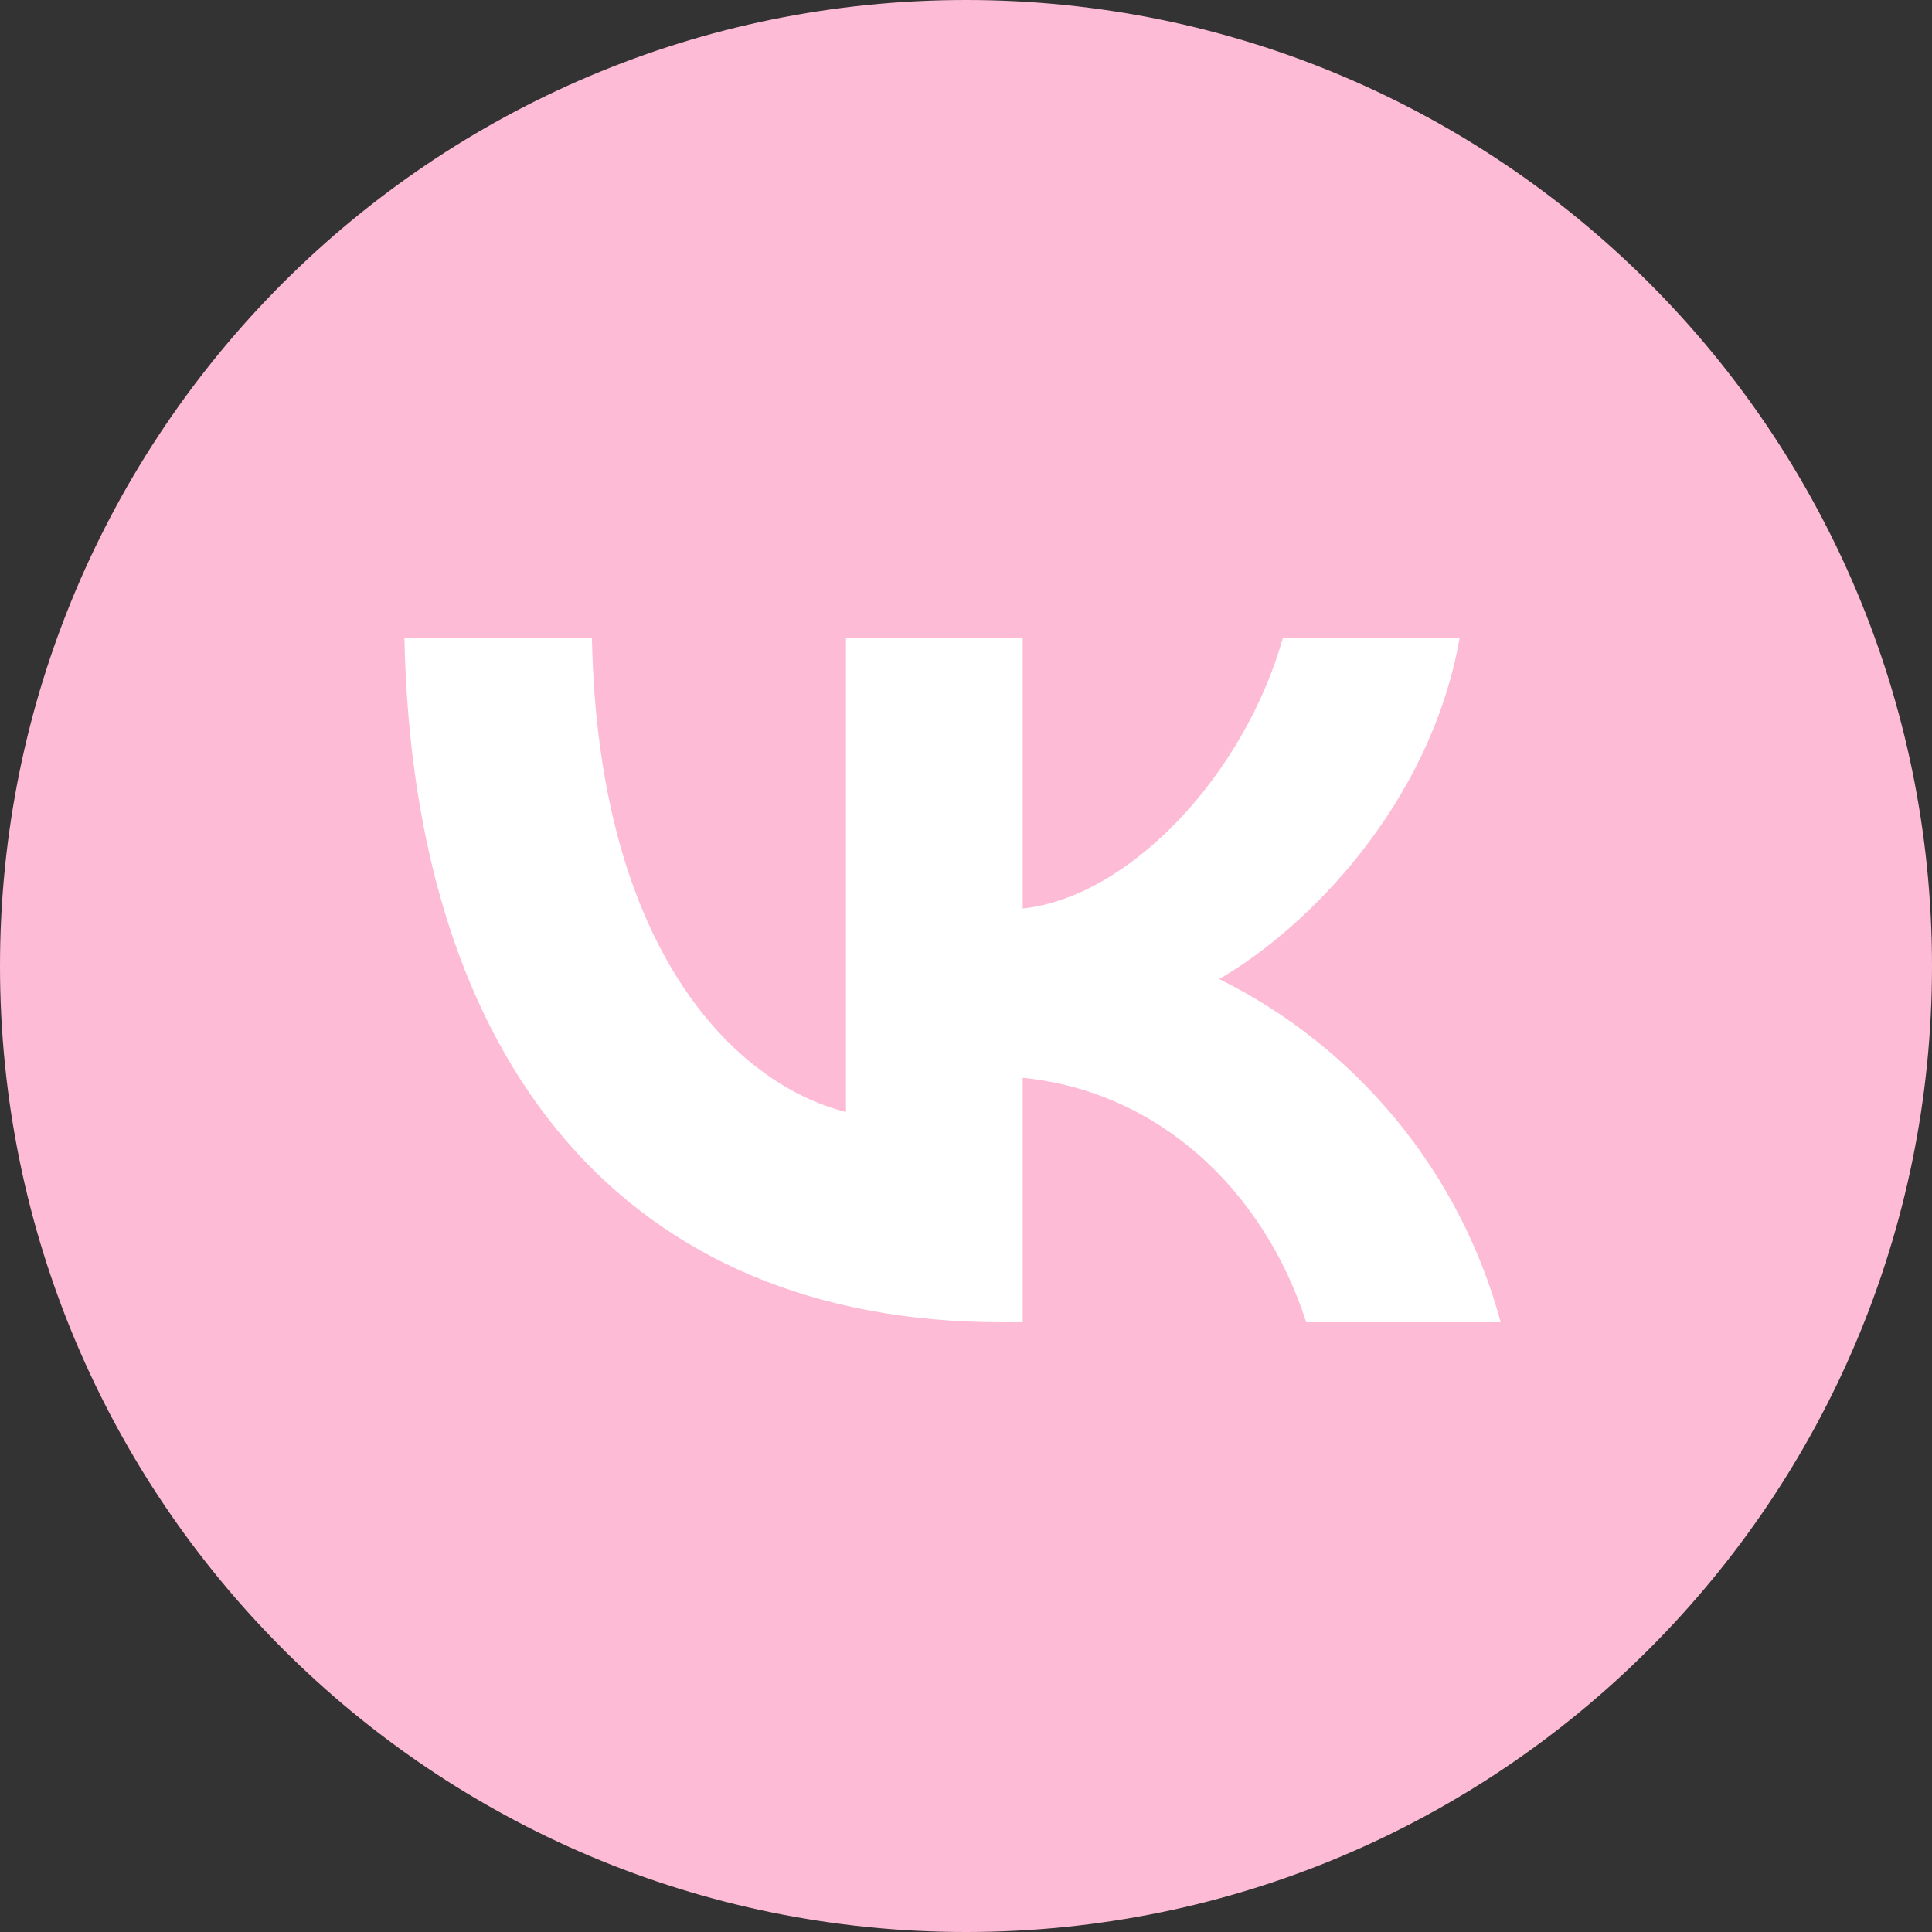 <?xml version="1.0" encoding="UTF-8"?> <svg xmlns="http://www.w3.org/2000/svg" width="60" height="60" viewBox="0 0 60 60" fill="none"><rect x="0" y="0" width="60" height="60" fill="#333333" stroke="none"/><path d="M30 60C46.569 60 60 46.569 60 30C60 13.431 46.569 0 30 0C13.431 0 0 13.431 0 30C0 46.569 13.431 60 30 60Z" fill="#FDBBD6"></path><path d="M31.1 41.063C19.468 41.063 12.838 33.087 12.559 19.814H18.383C18.575 29.554 22.87 33.681 26.272 34.533V19.814H31.761V28.215C35.11 27.855 38.652 24.028 39.84 19.814H45.33C44.414 25.002 40.586 28.831 37.865 30.405C39.993 31.462 41.872 32.958 43.379 34.796C44.886 36.633 45.985 38.769 46.605 41.063H40.566C39.268 37.022 36.034 33.896 31.761 33.472V41.063H31.1Z" fill="white"></path></svg> 